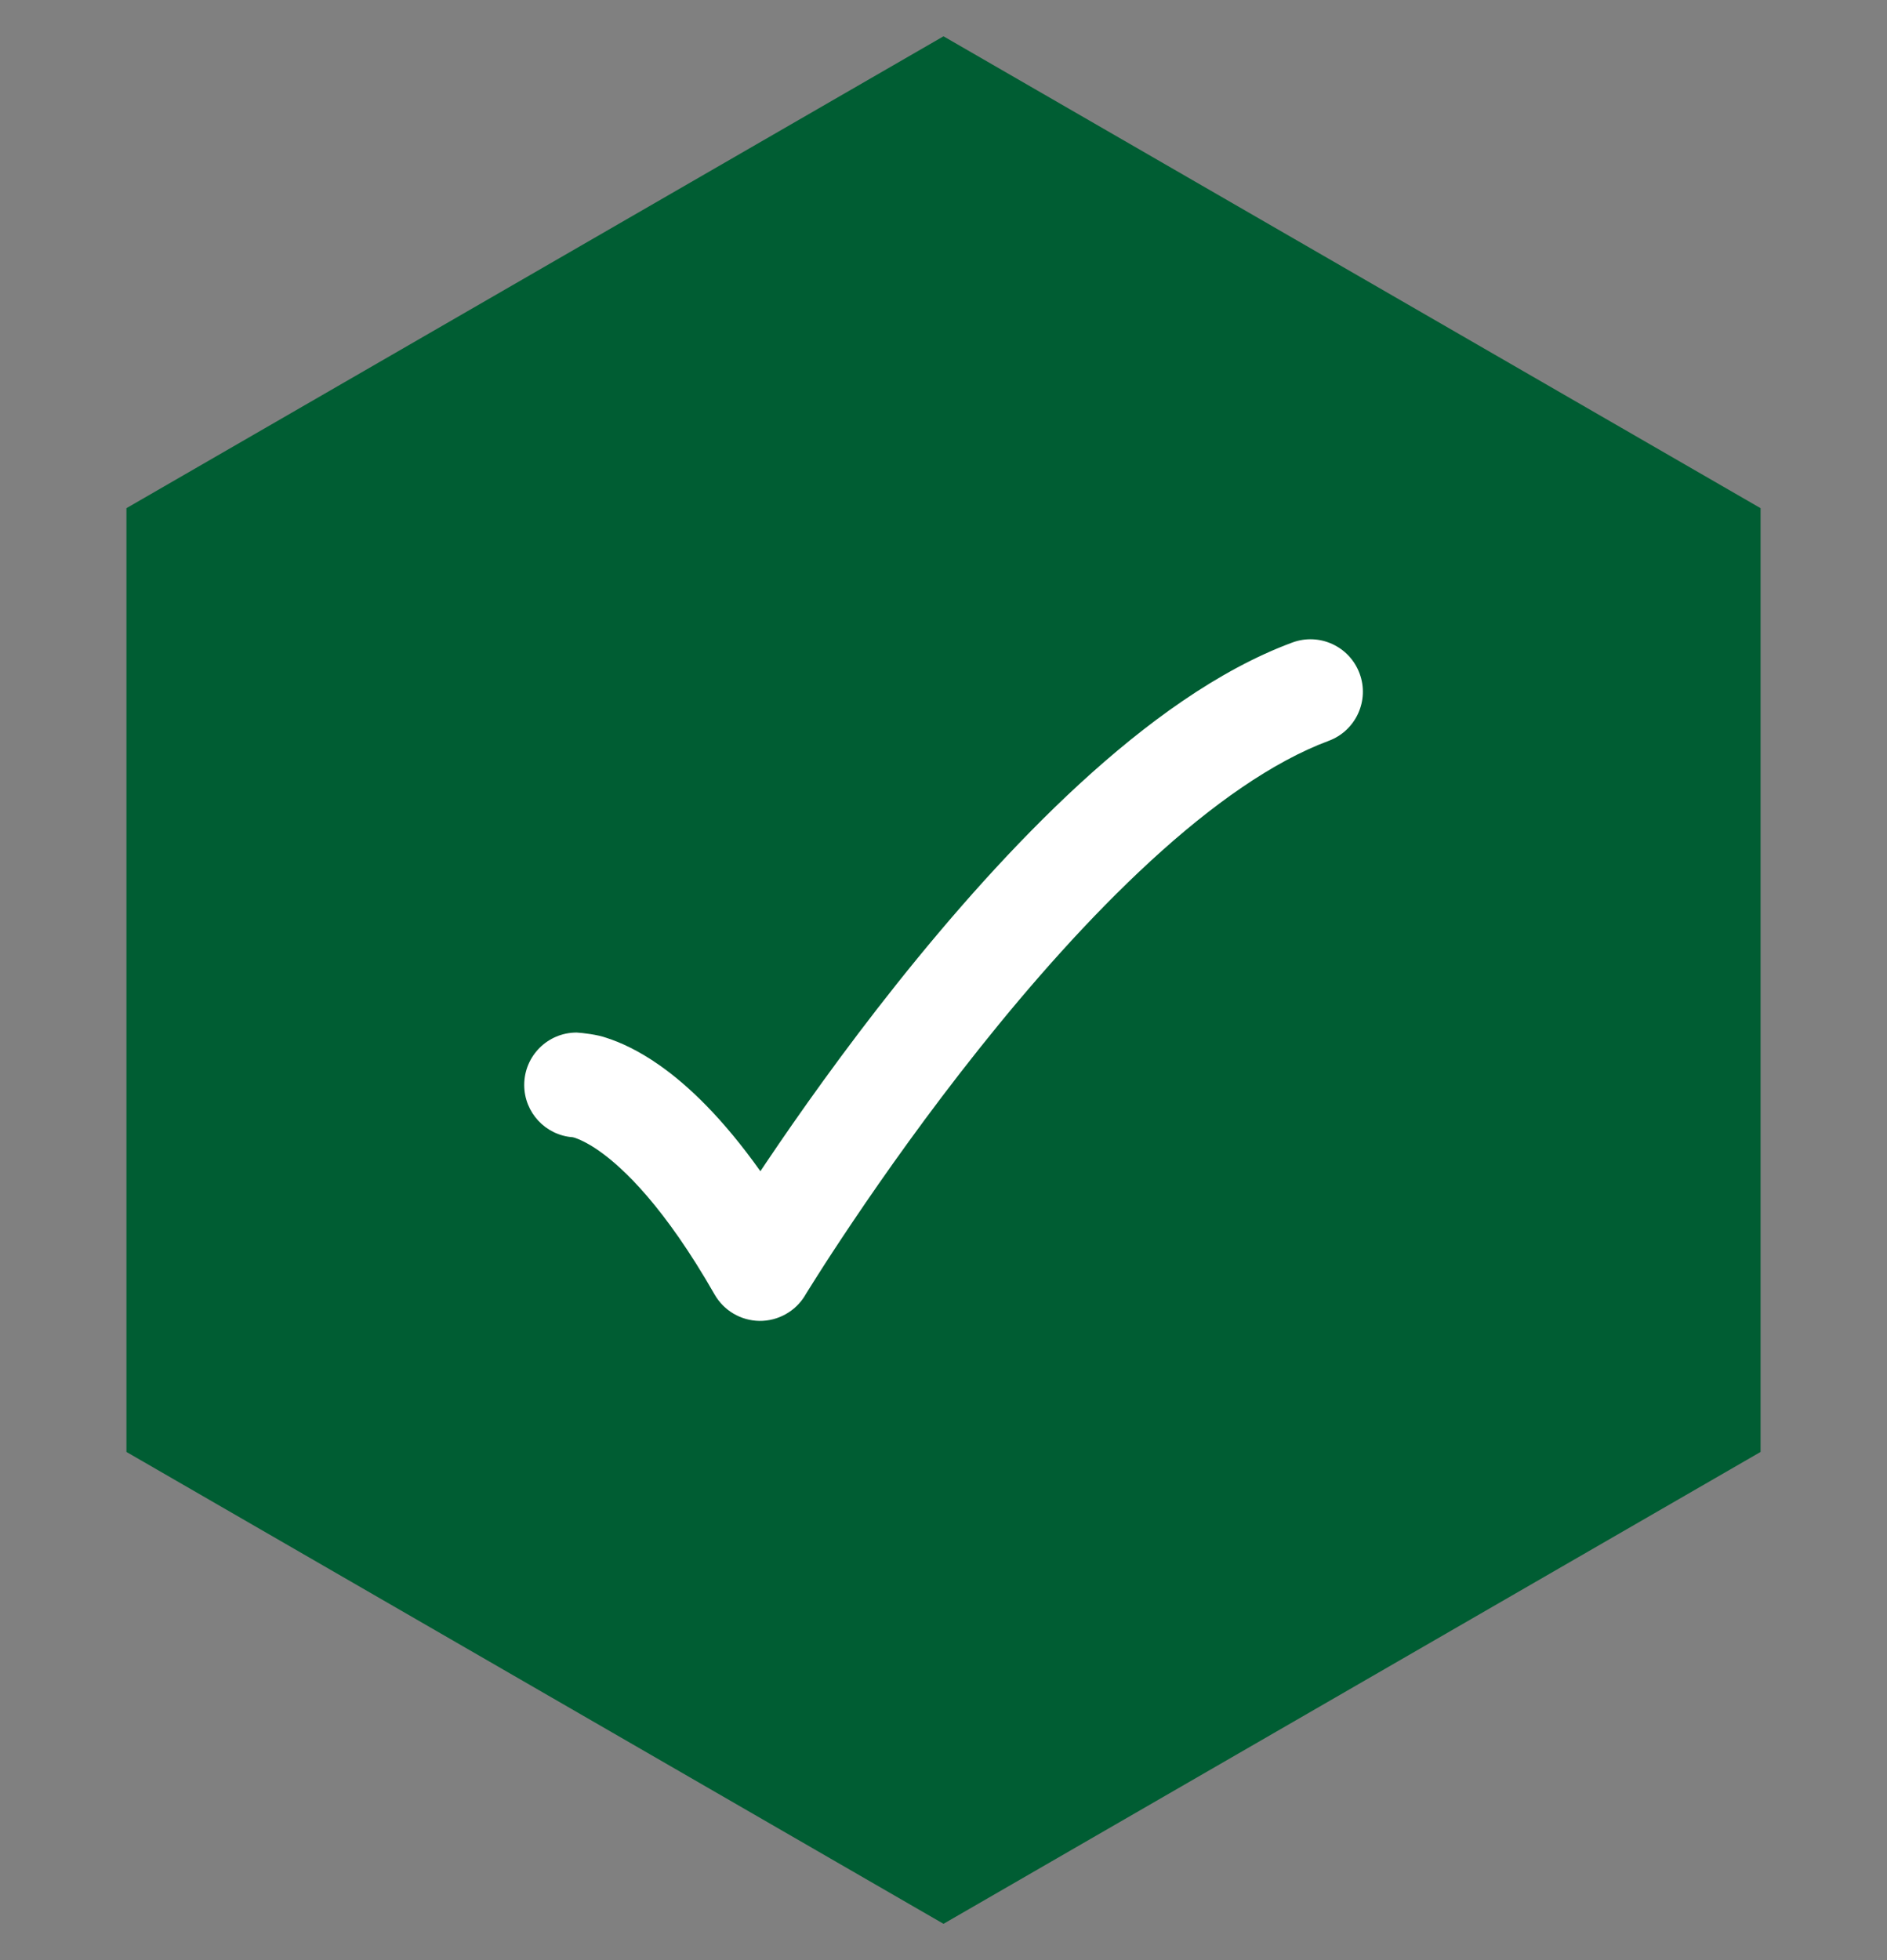 <?xml version="1.0" encoding="utf-8"?>
<svg xmlns="http://www.w3.org/2000/svg" fill="none" height="27" viewBox="0 0 26 27" width="26">
<rect x="0" y="0" width="26" height="27" fill="#808080" stroke="none"/>
<path d="M13 0.5L24.258 7V20L13 26.5L1.742 20V7L13 0.5Z" fill="#005D33"/>
<path d="M18.733 9.277C18.872 9.651 18.681 10.066 18.307 10.205C17.543 10.489 16.703 11.079 15.854 11.86C15.013 12.633 14.202 13.554 13.491 14.447C12.781 15.338 12.179 16.191 11.755 16.821C11.543 17.136 11.375 17.394 11.262 17.573C11.205 17.662 11.161 17.732 11.132 17.779L11.1 17.831L11.092 17.844L11.091 17.847C10.958 18.065 10.719 18.198 10.463 18.195C10.207 18.191 9.973 18.053 9.846 17.831C9.16 16.631 8.594 16.091 8.253 15.852C8.084 15.734 7.968 15.689 7.918 15.672C7.906 15.669 7.897 15.666 7.891 15.665C7.518 15.638 7.223 15.326 7.223 14.945C7.223 14.546 7.546 14.223 7.945 14.223C8.03 14.228 8.232 14.251 8.356 14.296C8.553 14.359 8.799 14.472 9.081 14.669C9.486 14.952 9.96 15.406 10.477 16.133L10.557 16.014C10.996 15.361 11.621 14.476 12.361 13.547C13.1 12.62 13.962 11.637 14.877 10.796C15.784 9.963 16.785 9.229 17.805 8.851C18.179 8.712 18.594 8.903 18.733 9.277Z" fill="white"/>
</svg>